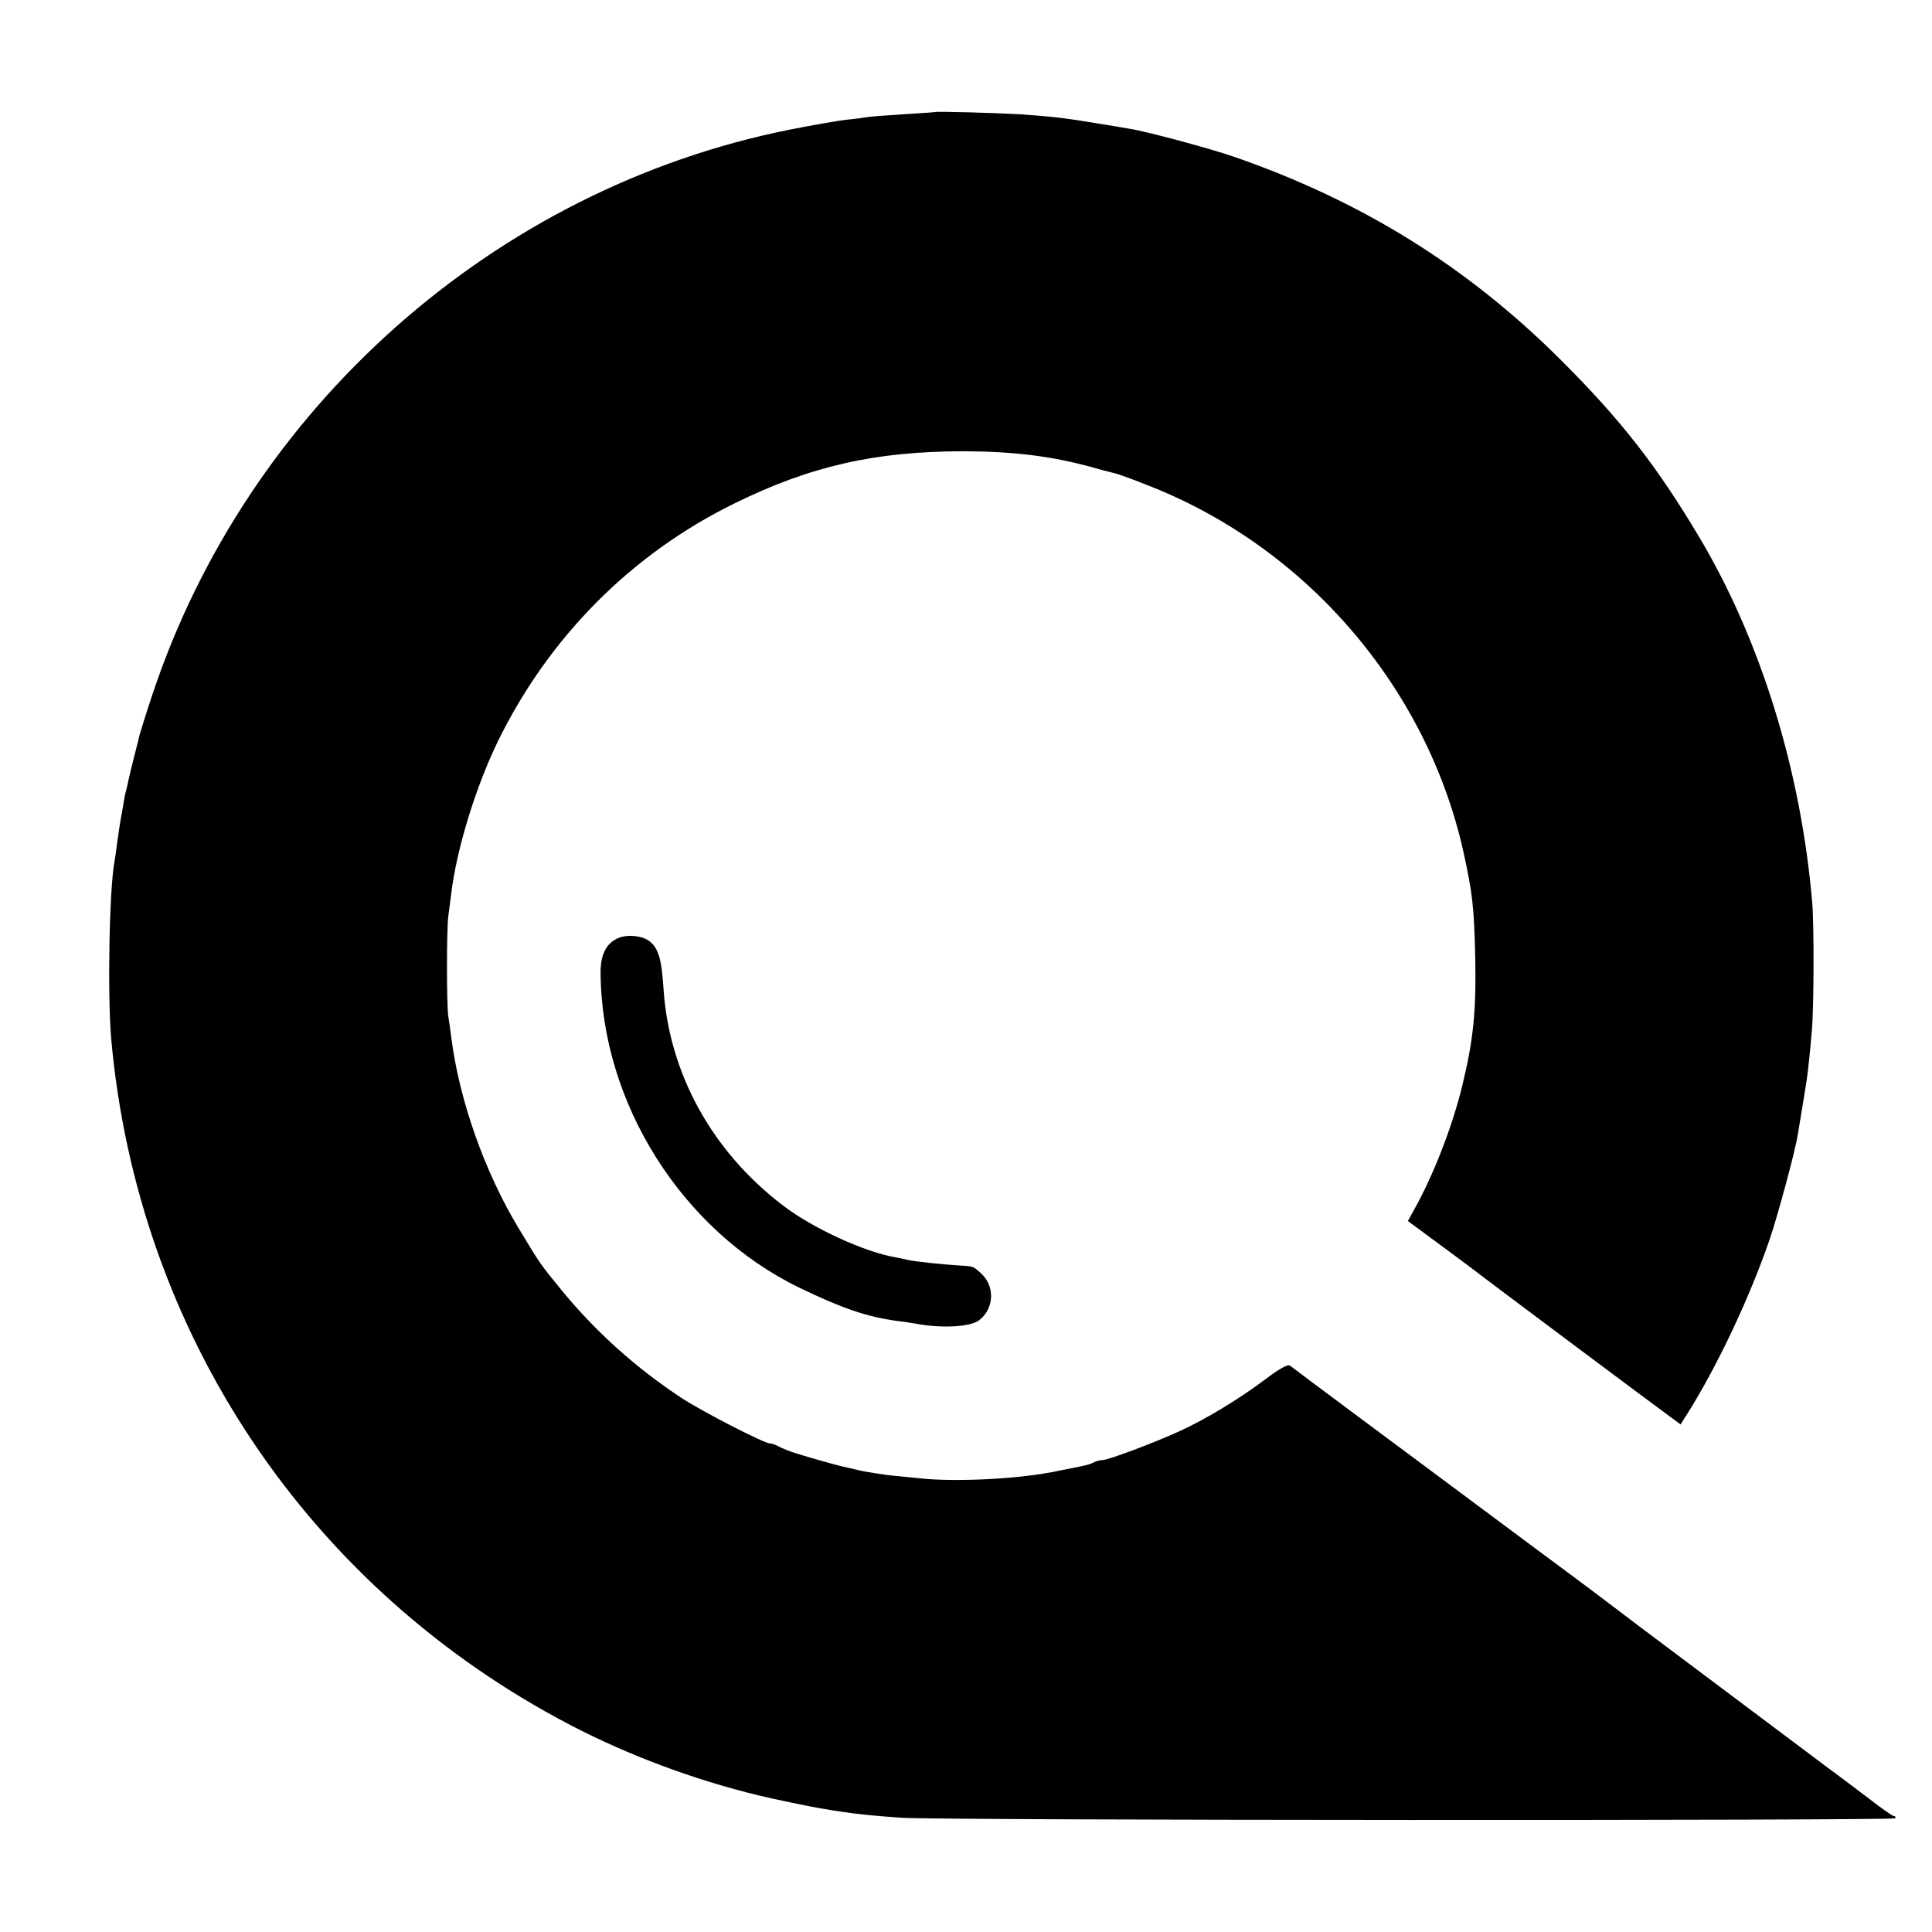 <?xml version="1.0" standalone="no"?>
<!DOCTYPE svg PUBLIC "-//W3C//DTD SVG 20010904//EN"
 "http://www.w3.org/TR/2001/REC-SVG-20010904/DTD/svg10.dtd">
<svg version="1.0" xmlns="http://www.w3.org/2000/svg"
 width="700pt" height="700pt" viewBox="0 0 700 700"
 preserveAspectRatio="xMidYMid meet">
<g transform="translate(0,700) scale(0.1,-0.1)"
fill="#000000" stroke="none">
<path d="M3387 6594 c-1 -1 -52 -4 -113 -8 -60 -4 -119 -8 -130 -10 -10 -2
-46 -7 -79 -10 -33 -4 -125 -20 -205 -36 -1069 -214 -1964 -1009 -2309 -2050
-23 -69 -43 -134 -46 -145 -2 -11 -11 -45 -19 -77 -8 -31 -17 -68 -20 -82 -3
-14 -7 -34 -10 -44 -3 -9 -7 -33 -10 -52 -3 -19 -8 -44 -10 -56 -2 -12 -7 -45
-11 -74 -4 -29 -8 -61 -10 -71 -19 -98 -26 -483 -12 -644 96 -1068 716 -1992
1667 -2487 206 -107 443 -196 678 -253 48 -12 202 -44 237 -49 22 -4 54 -9 70
-11 44 -7 109 -14 210 -21 124 -10 3596 -11 3602 -2 2 5 0 8 -5 8 -5 0 -45 28
-90 63 -45 34 -103 78 -129 97 -26 19 -54 40 -63 47 -13 10 -441 331 -580 435
-24 18 -51 38 -60 45 -17 13 -195 148 -232 175 -13 9 -142 106 -288 214 -146
109 -371 276 -500 372 -129 96 -240 179 -246 184 -8 6 -39 -11 -90 -50 -98
-73 -210 -141 -307 -186 -94 -43 -261 -106 -282 -106 -9 0 -24 -4 -33 -9 -9
-5 -30 -11 -47 -14 -16 -3 -50 -10 -75 -15 -133 -30 -376 -43 -510 -28 -30 3
-80 8 -110 11 -30 4 -75 11 -100 16 -25 6 -54 13 -65 15 -16 3 -129 35 -170
48 -26 8 -51 18 -67 27 -10 5 -22 9 -28 9 -21 0 -248 117 -321 165 -165 109
-310 239 -434 390 -80 98 -75 91 -156 225 -123 203 -216 467 -244 692 -3 23
-8 59 -11 78 -6 48 -6 306 0 358 3 23 8 61 11 85 19 158 88 385 169 551 184
377 483 678 855 861 278 137 513 190 836 190 178 -1 310 -17 455 -56 41 -12
82 -22 90 -24 9 -2 58 -19 110 -40 578 -222 1018 -731 1152 -1330 33 -149 39
-203 43 -380 4 -197 -6 -299 -46 -465 -35 -147 -106 -330 -176 -454 l-22 -40
107 -79 c59 -43 118 -88 132 -98 31 -25 684 -513 722 -540 l27 -20 26 41 c108
172 224 418 297 630 29 85 92 318 101 375 5 27 22 134 32 195 5 31 13 105 20
190 7 78 8 382 1 460 -41 480 -187 951 -410 1325 -155 260 -286 427 -505 645
-337 335 -718 572 -1180 732 -83 29 -317 92 -376 101 -16 3 -70 12 -120 20
-112 19 -165 25 -280 33 -87 5 -304 11 -308 8z"/>
<path d="M2235 3599 c-40 -20 -59 -59 -59 -123 3 -472 294 -934 719 -1141 153
-74 244 -106 355 -121 19 -2 58 -8 87 -13 88 -14 180 -7 210 15 55 42 59 123
8 170 -30 27 -27 26 -80 29 -55 3 -167 15 -185 20 -8 2 -30 7 -48 10 -110 19
-300 106 -406 188 -257 196 -412 479 -432 785 -7 107 -18 146 -51 172 -28 21
-84 26 -118 9z"/>
</g>
</svg>
